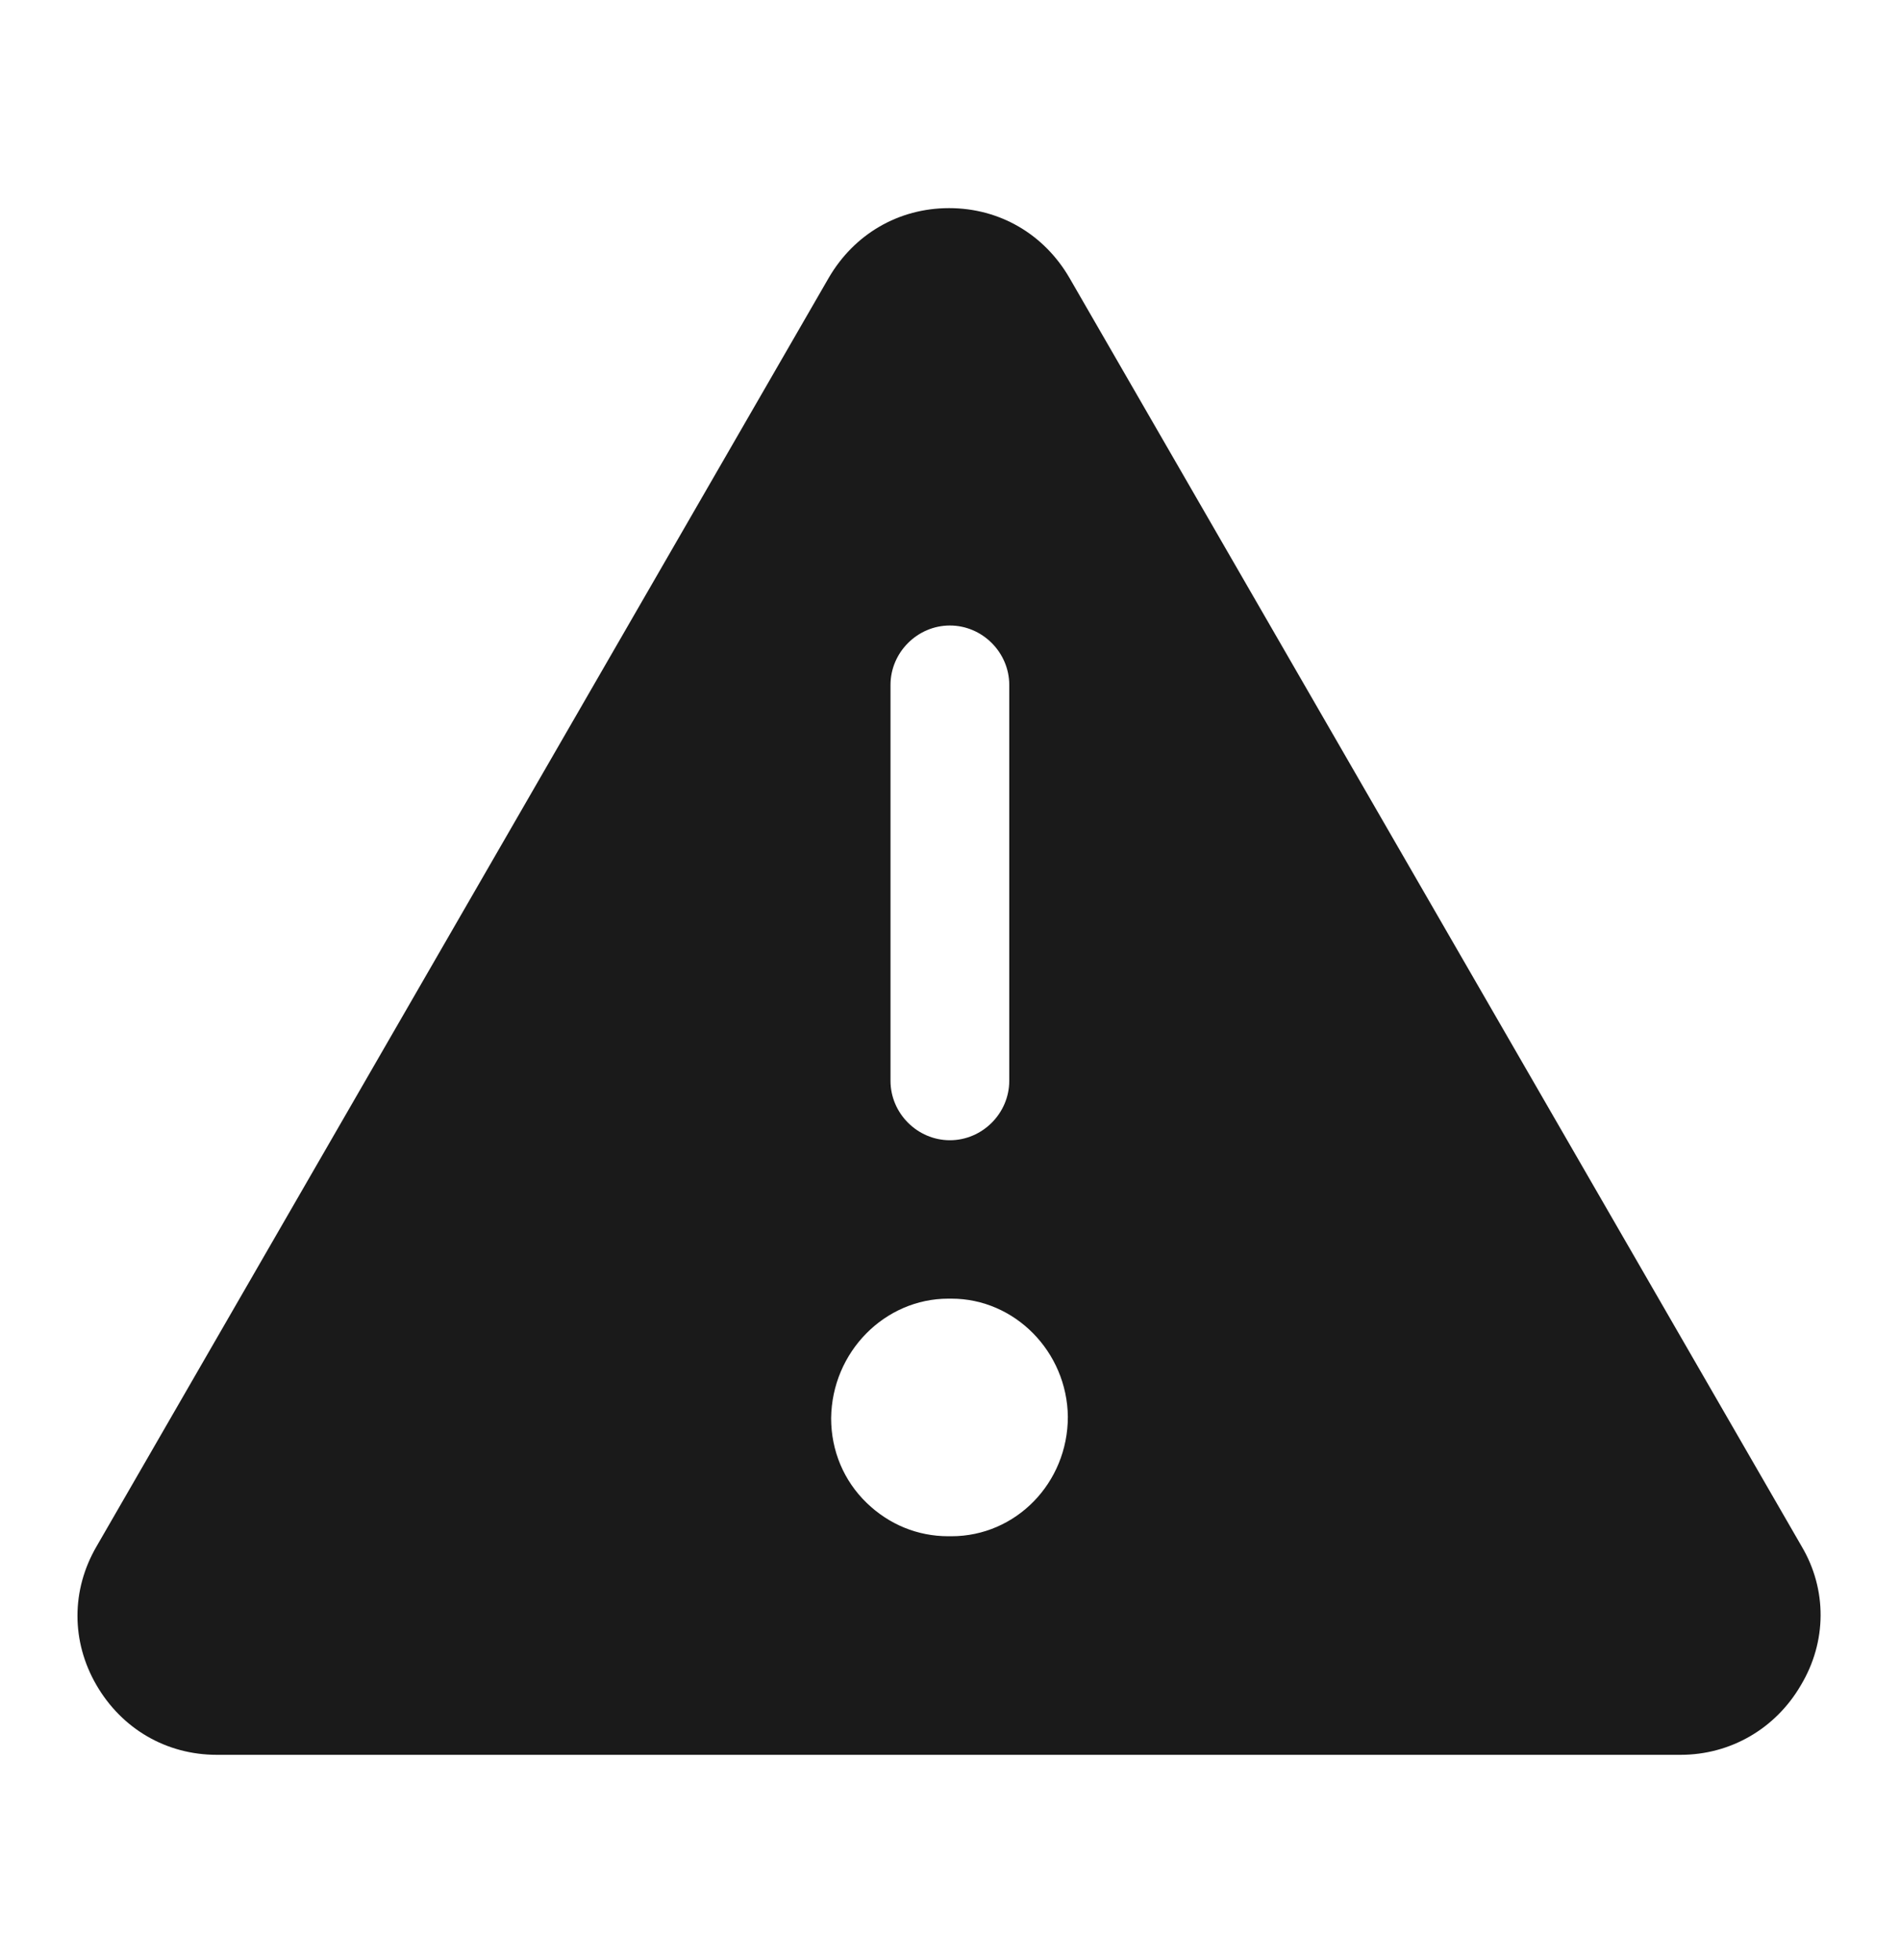 <svg width="32" height="33" viewBox="0 0 32 33" fill="none" xmlns="http://www.w3.org/2000/svg">
<path d="M30.345 26.037L18.011 4.677C17.585 3.944 16.838 3.504 15.985 3.504C15.131 3.504 14.385 3.944 13.958 4.677L1.625 26.037C1.198 26.771 1.198 27.637 1.625 28.371C2.051 29.104 2.798 29.544 3.651 29.544H28.305C29.145 29.544 29.905 29.104 30.331 28.371C30.771 27.637 30.771 26.757 30.345 26.037ZM14.998 11.531C14.998 10.984 15.451 10.531 15.998 10.531C16.545 10.531 16.998 10.984 16.998 11.531V18.197C16.998 18.744 16.545 19.197 15.998 19.197C15.451 19.197 14.998 18.744 14.998 18.197V11.531ZM16.025 25.864C16.011 25.864 15.998 25.864 15.971 25.864C15.451 25.864 14.971 25.664 14.598 25.304C14.211 24.931 13.998 24.424 13.998 23.877C14.011 22.757 14.905 21.864 15.971 21.864C15.985 21.864 16.011 21.864 16.025 21.864C17.091 21.864 17.971 22.757 17.985 23.851C17.985 24.971 17.105 25.864 16.025 25.864Z" fill="#1A1A1A"/>
</svg>
